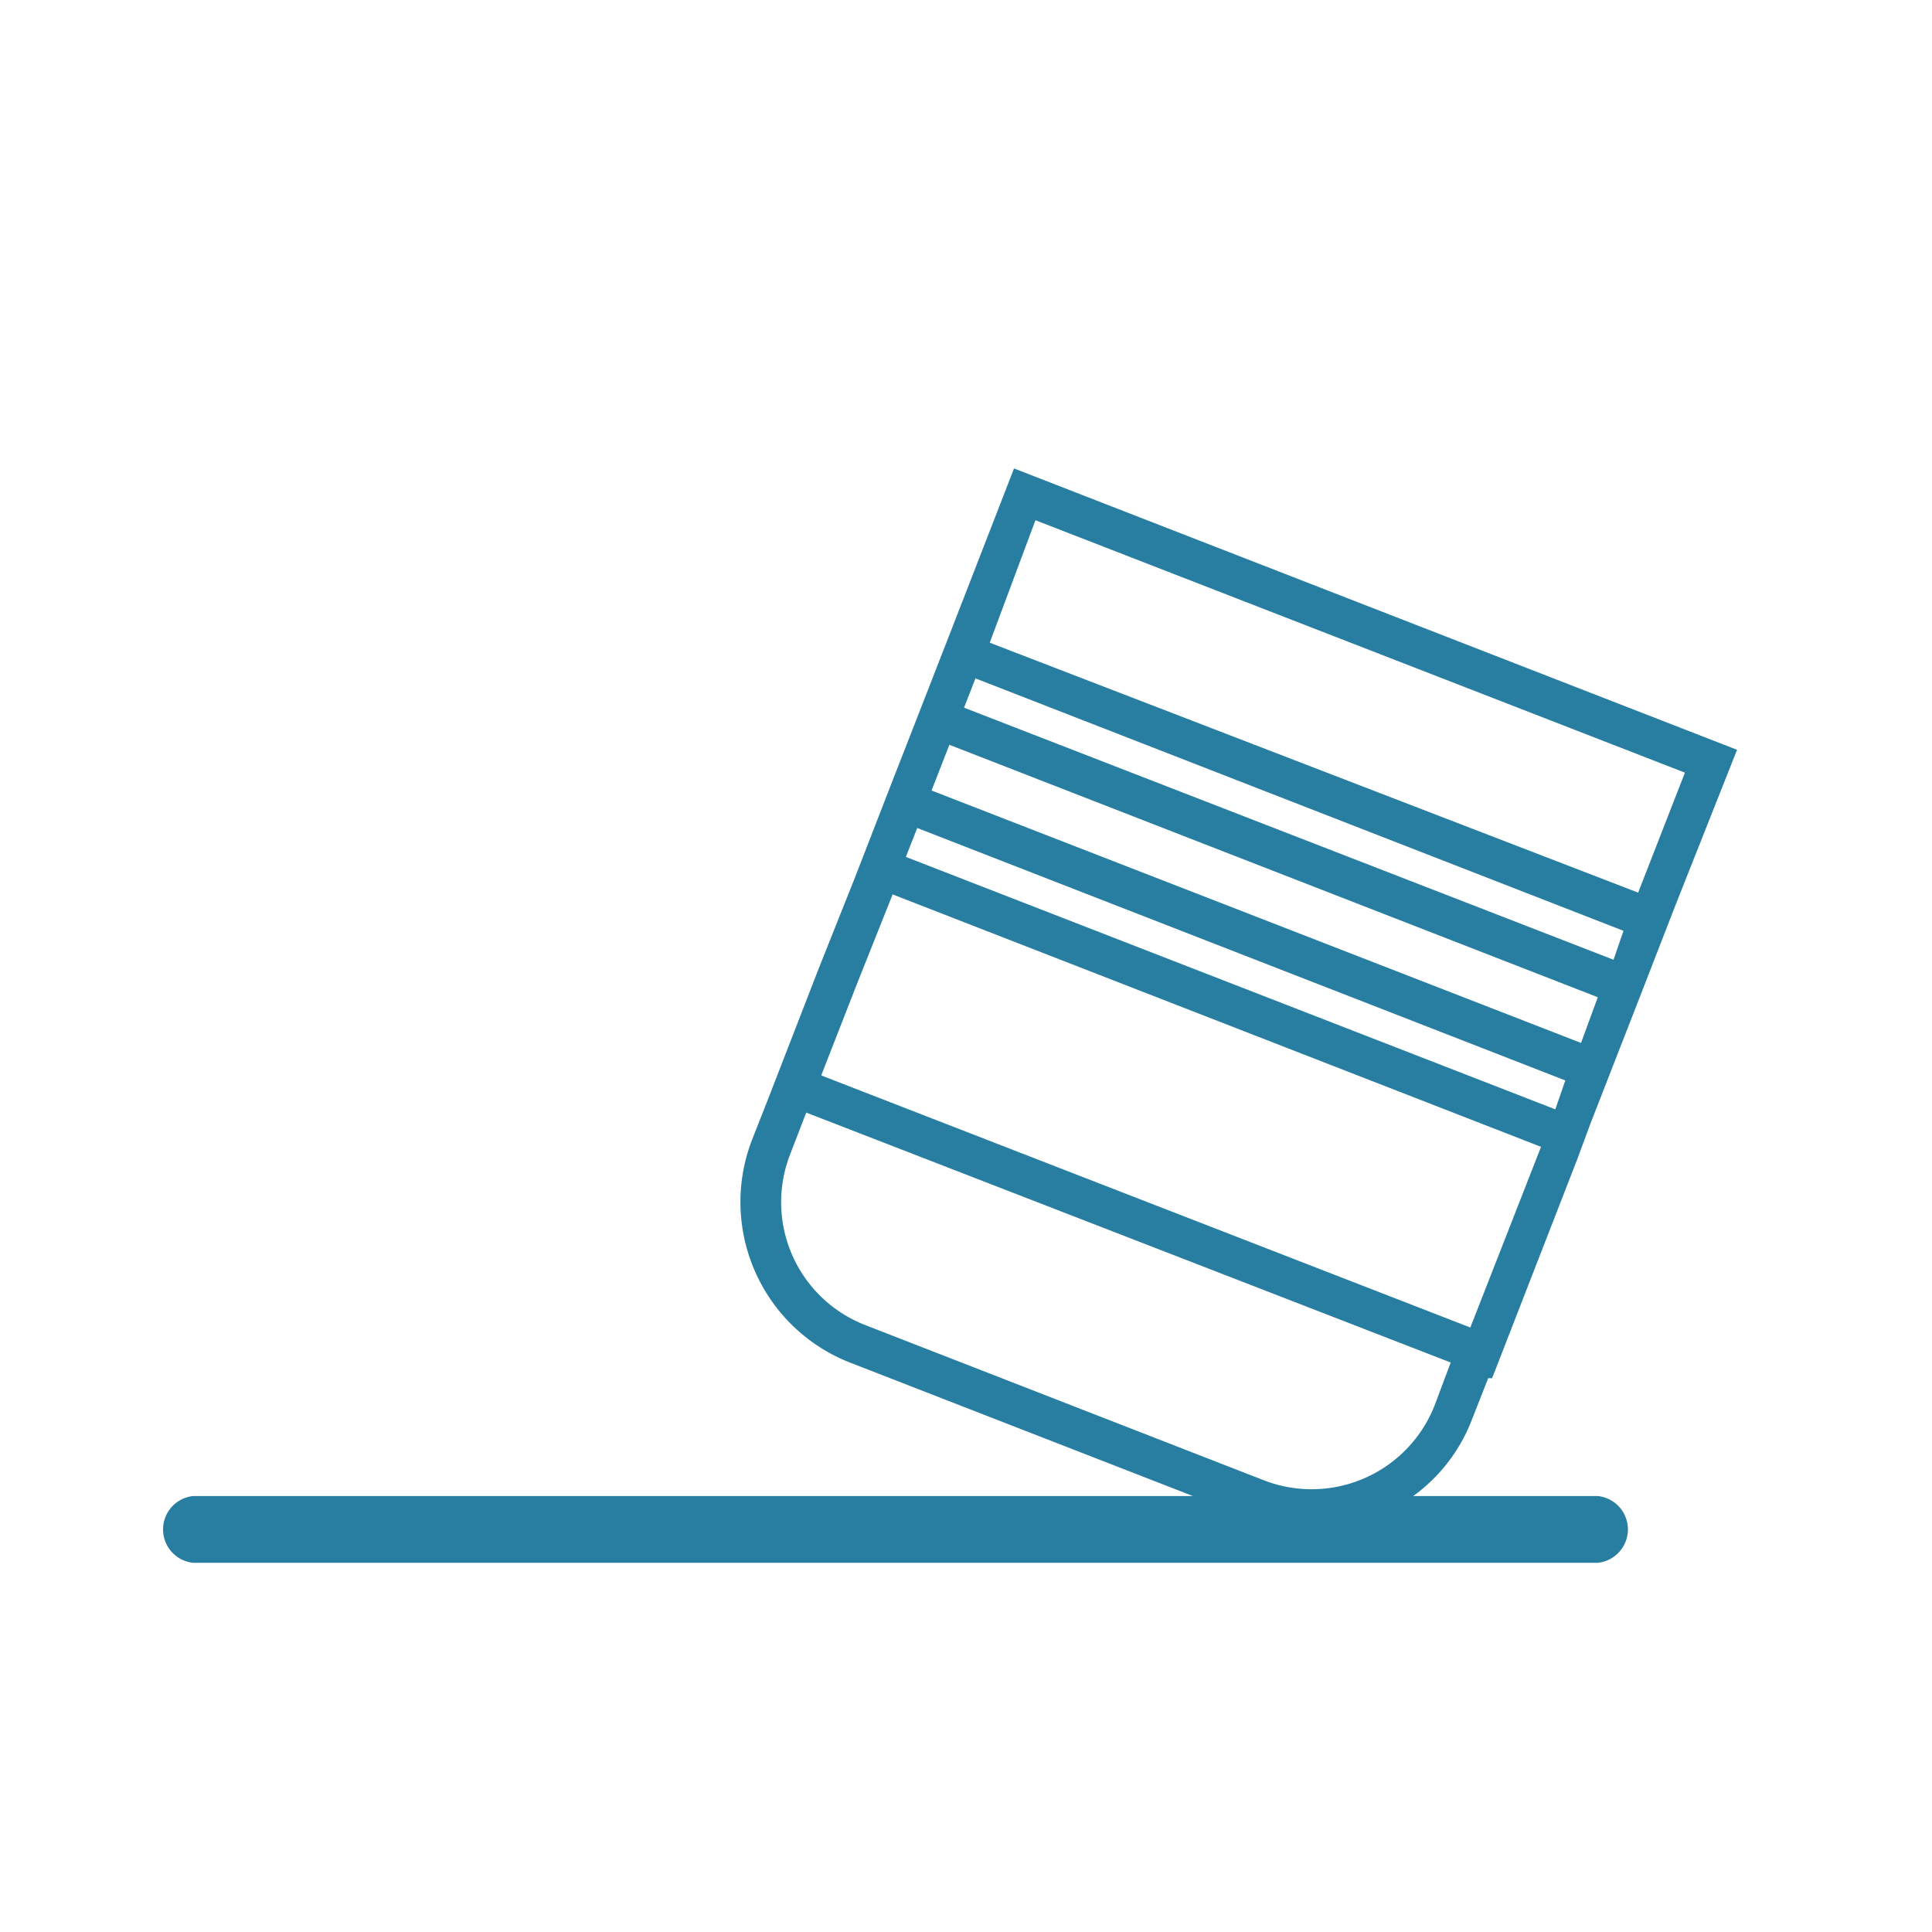 <svg id="Layer_1" data-name="Layer 1" xmlns="http://www.w3.org/2000/svg" viewBox="0 0 54.11 54.11"><defs><style>.cls-1{fill:#287ea1;}</style></defs><path class="cls-1" d="M26.68,17.55l-1.13,2.9-.5,1.28-1.13,2.91-1,2.51-1.4,3.61-.46,1.17a4.83,4.83,0,0,0,2.74,6.23l9.61,3.74h-28a.94.94,0,0,0,0,1.87H44.75a.94.94,0,0,0,0-1.87H39.58a4.72,4.72,0,0,0,1.64-2.13l.46-1.17.11,0,2.38-6.12.37-1,.76-1.95.5-1.28,1.13-2.91L48.65,21,28.4,13.12Zm13.5,21.81a3.7,3.7,0,0,1-4.78,2.1L24.23,37.11a3.69,3.69,0,0,1-2.1-4.78l.45-1.17,18.05,7Zm1-2.18L23,30.12l1-2.56,1-2.51,18.16,7.07Zm2.38-6.11L25.37,24l.32-.81,18.15,7.07Zm.72-1.86L26.09,22.14l.5-1.28,18.16,7.07Zm.91-2.33L27,19.82l.32-.82,18.15,7.07Zm2-5.24L45.88,25,27.72,18,29,14.57Z"/></svg>